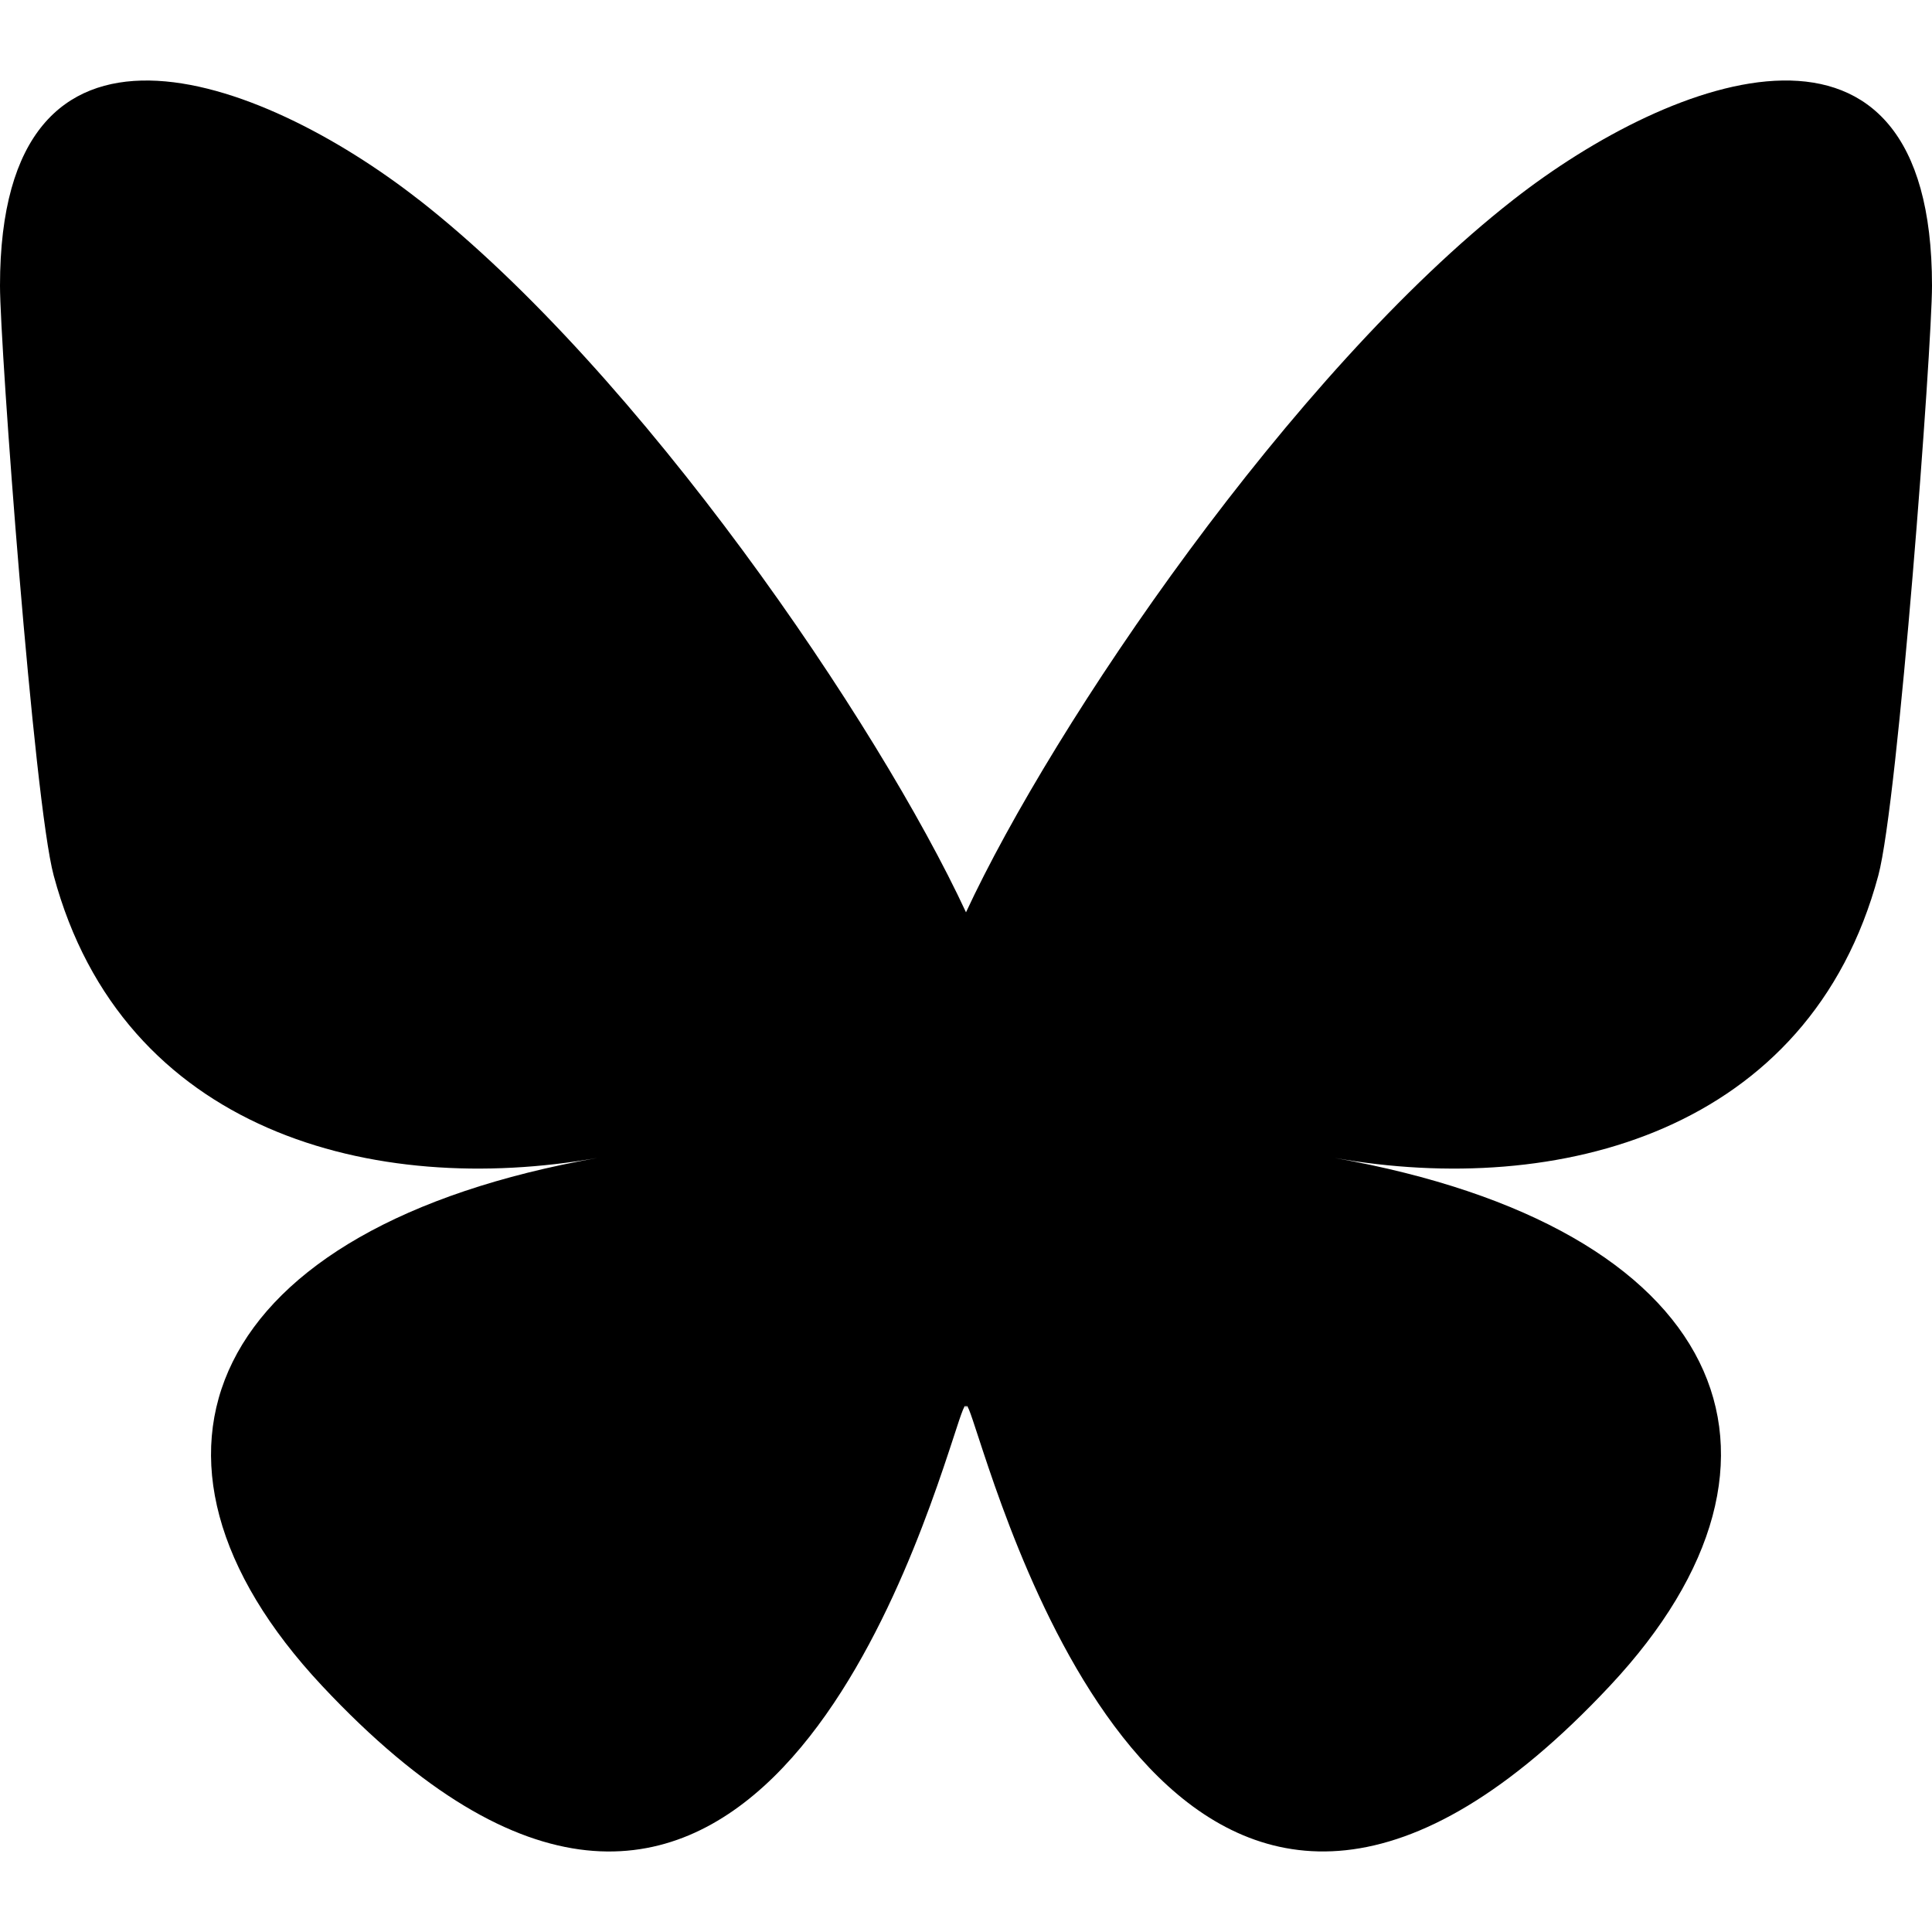 <svg xmlns="http://www.w3.org/2000/svg" width="24" height="24" viewBox="0 0 24 24"><title>Artboard</title><path d="M5.202 2.48C7.954 4.632 10.913 8.993 12 11.333c1.087-2.34 4.046-6.7 6.798-8.851C20.783.929 24-.272 24 3.549c0 .763-.42 6.41-.667 7.327-.856 3.187-3.978 4-6.755 3.508 4.854.86 6.089 3.709 3.422 6.557-5.064 5.41-7.279-1.357-7.847-3.091-.104-.318-.152-.467-.153-.34 0-.127-.05.022-.153.34-.568 1.734-2.782 8.502-7.847 3.091-2.667-2.848-1.432-5.697 3.422-6.557-2.777.492-5.899-.321-6.755-3.508C.42 9.959 0 4.312 0 3.549 0-.271 3.217.929 5.202 2.481"/></svg>